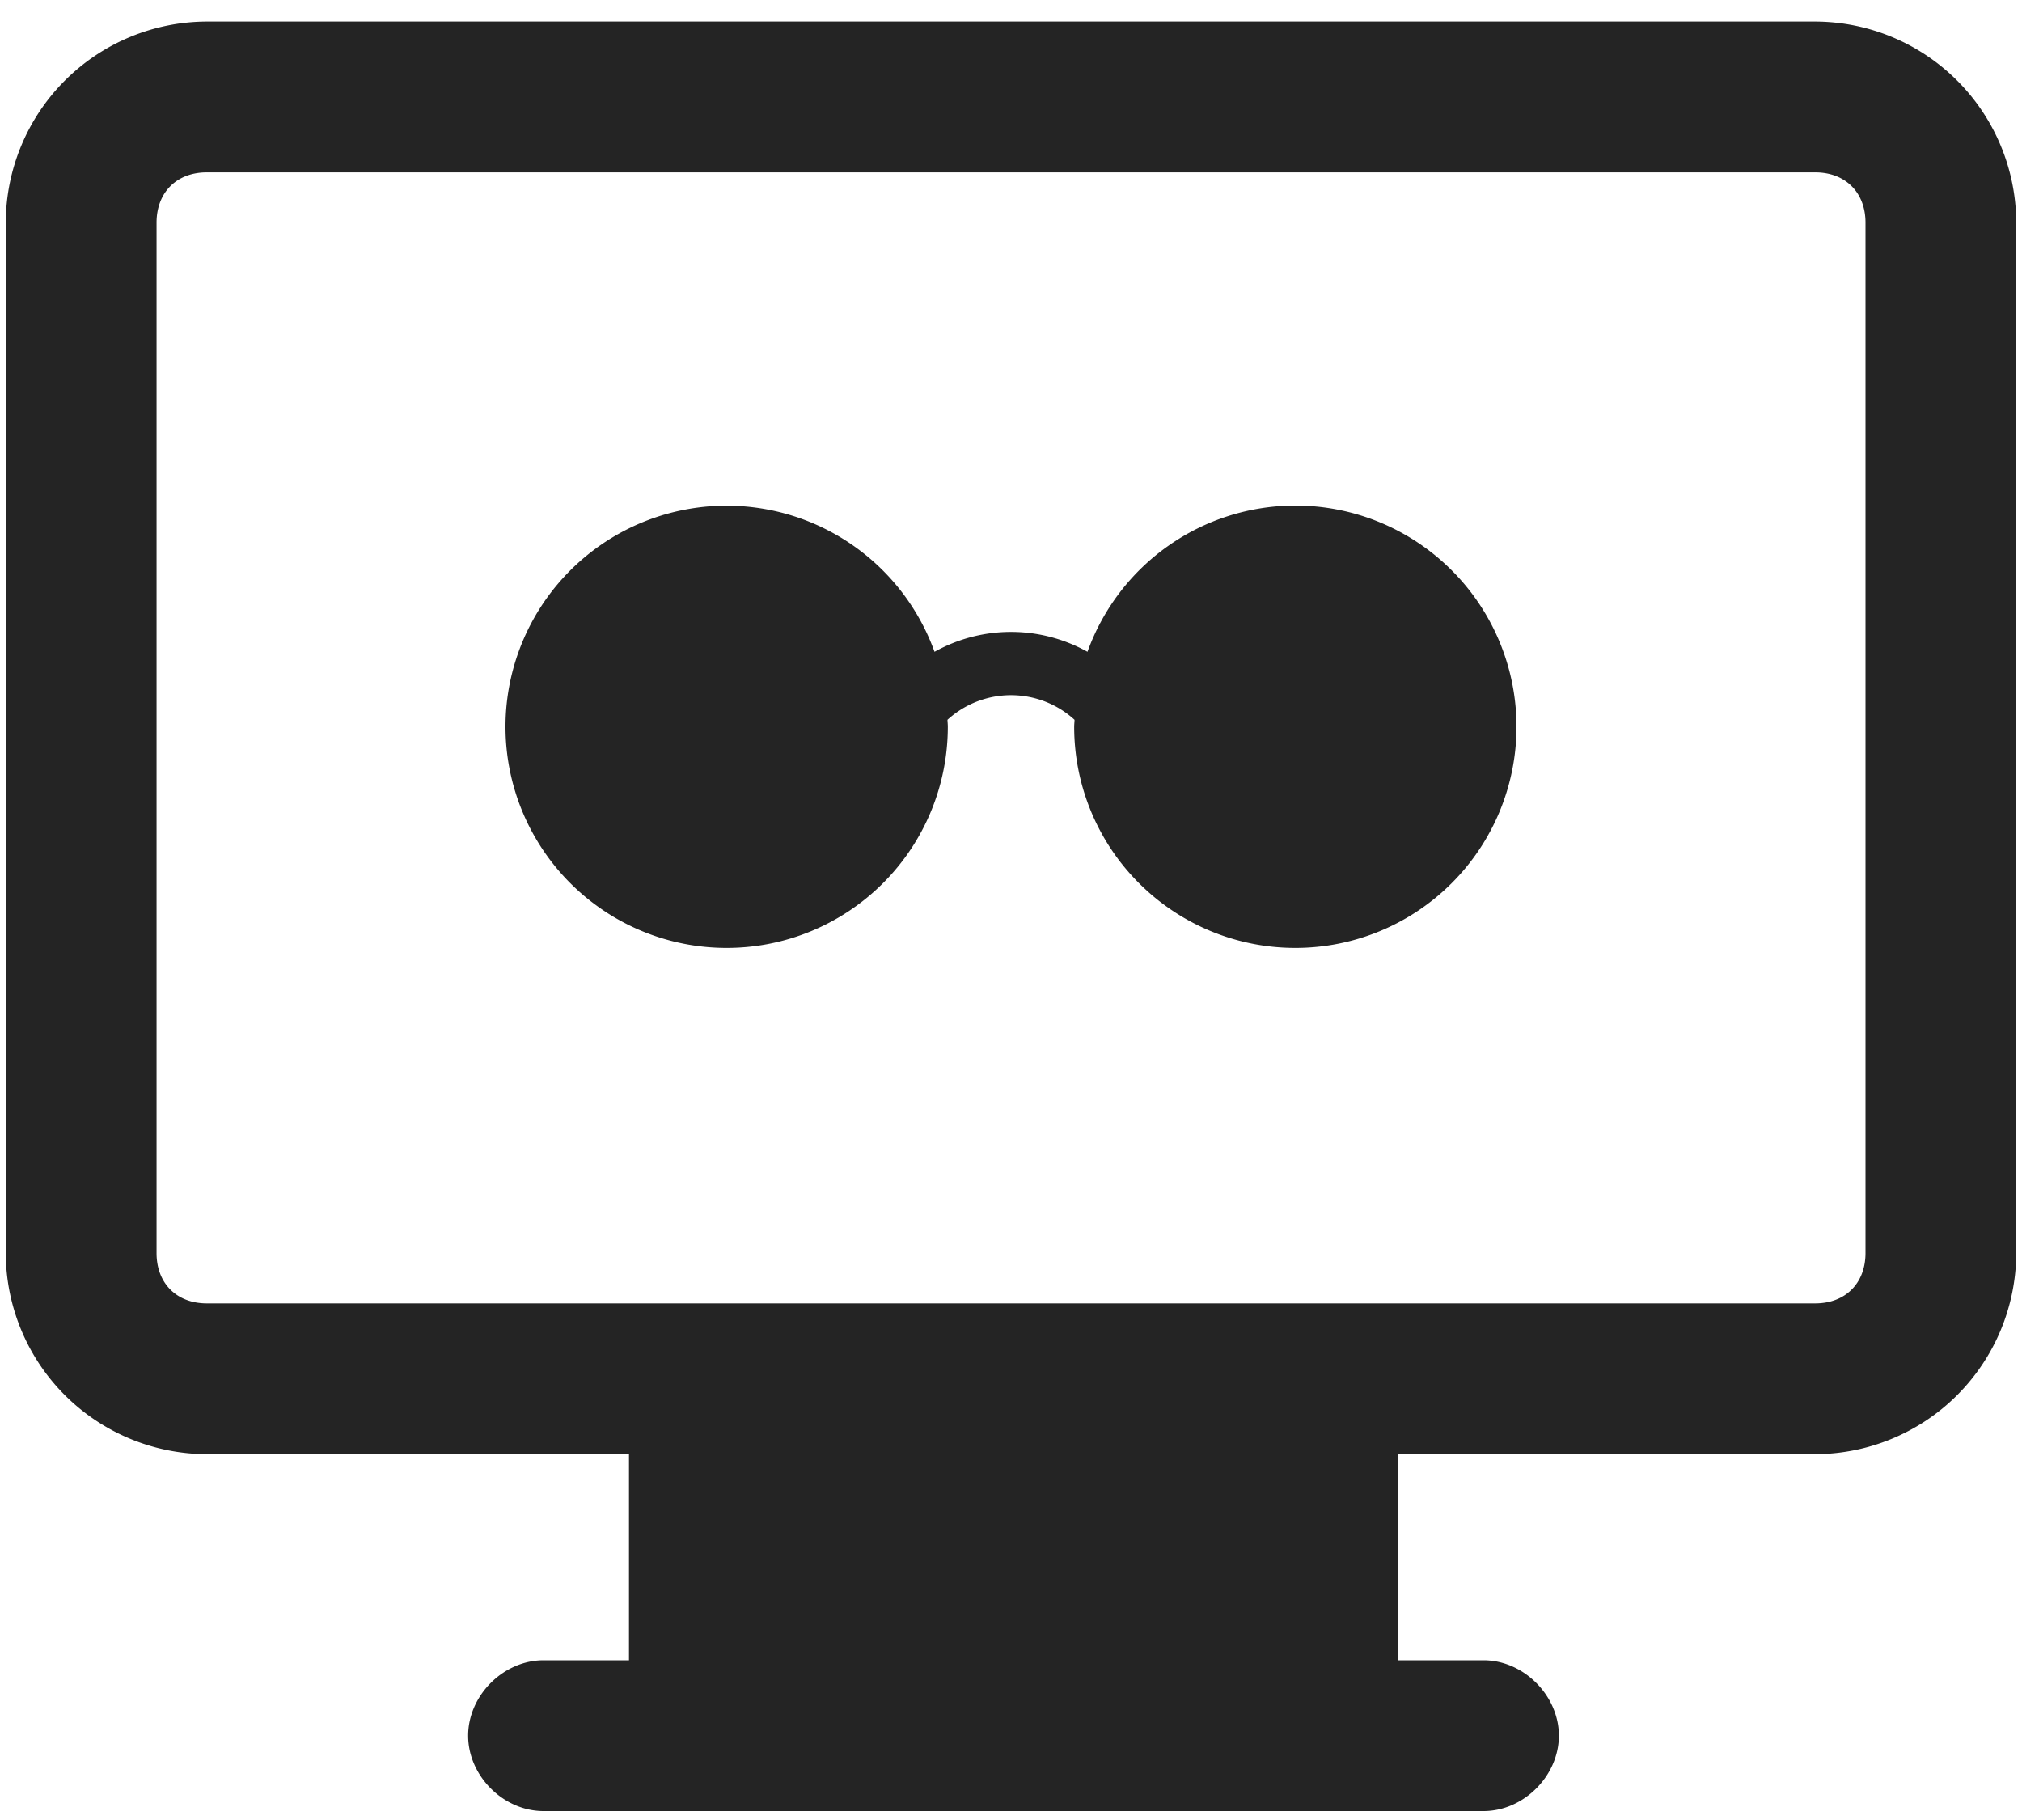 <svg xmlns="http://www.w3.org/2000/svg" fill="none" width="40" height="36" viewBox="0 0 40 36"><path d="M35.91.426H4.09A3.989 3.989 0 0 0 .114 4.403v20.384a3.989 3.989 0 0 0 3.977 3.977h8.352v4.076h-1.69c-.795 0-1.492.697-1.492 1.492s.697 1.492 1.492 1.492h18.594c.795 0 1.491-.697 1.491-1.492s-.696-1.492-1.491-1.492h-1.69v-4.076h8.252a3.989 3.989 0 0 0 3.977-3.977V4.403A3.989 3.989 0 0 0 35.91.426Zm.994 24.36c0 .597-.398.995-.995.995H4.091c-.597 0-.994-.398-.994-.994V4.403c0-.597.397-.994.994-.994h31.818c.597 0 .995.397.995.994v20.384Z" fill="#242424"/><path d="M25.625 10a4.373 4.373 0 0 0-4.112 2.893 3.104 3.104 0 0 0-3.026 0A4.373 4.373 0 0 0 10 14.375a4.375 4.375 0 1 0 8.75 0c0-.046-.005-.091-.007-.137a1.865 1.865 0 0 1 2.514 0c-.001.046-.007.09-.007.137A4.375 4.375 0 1 0 25.625 10Z" fill="#242424"/></svg>